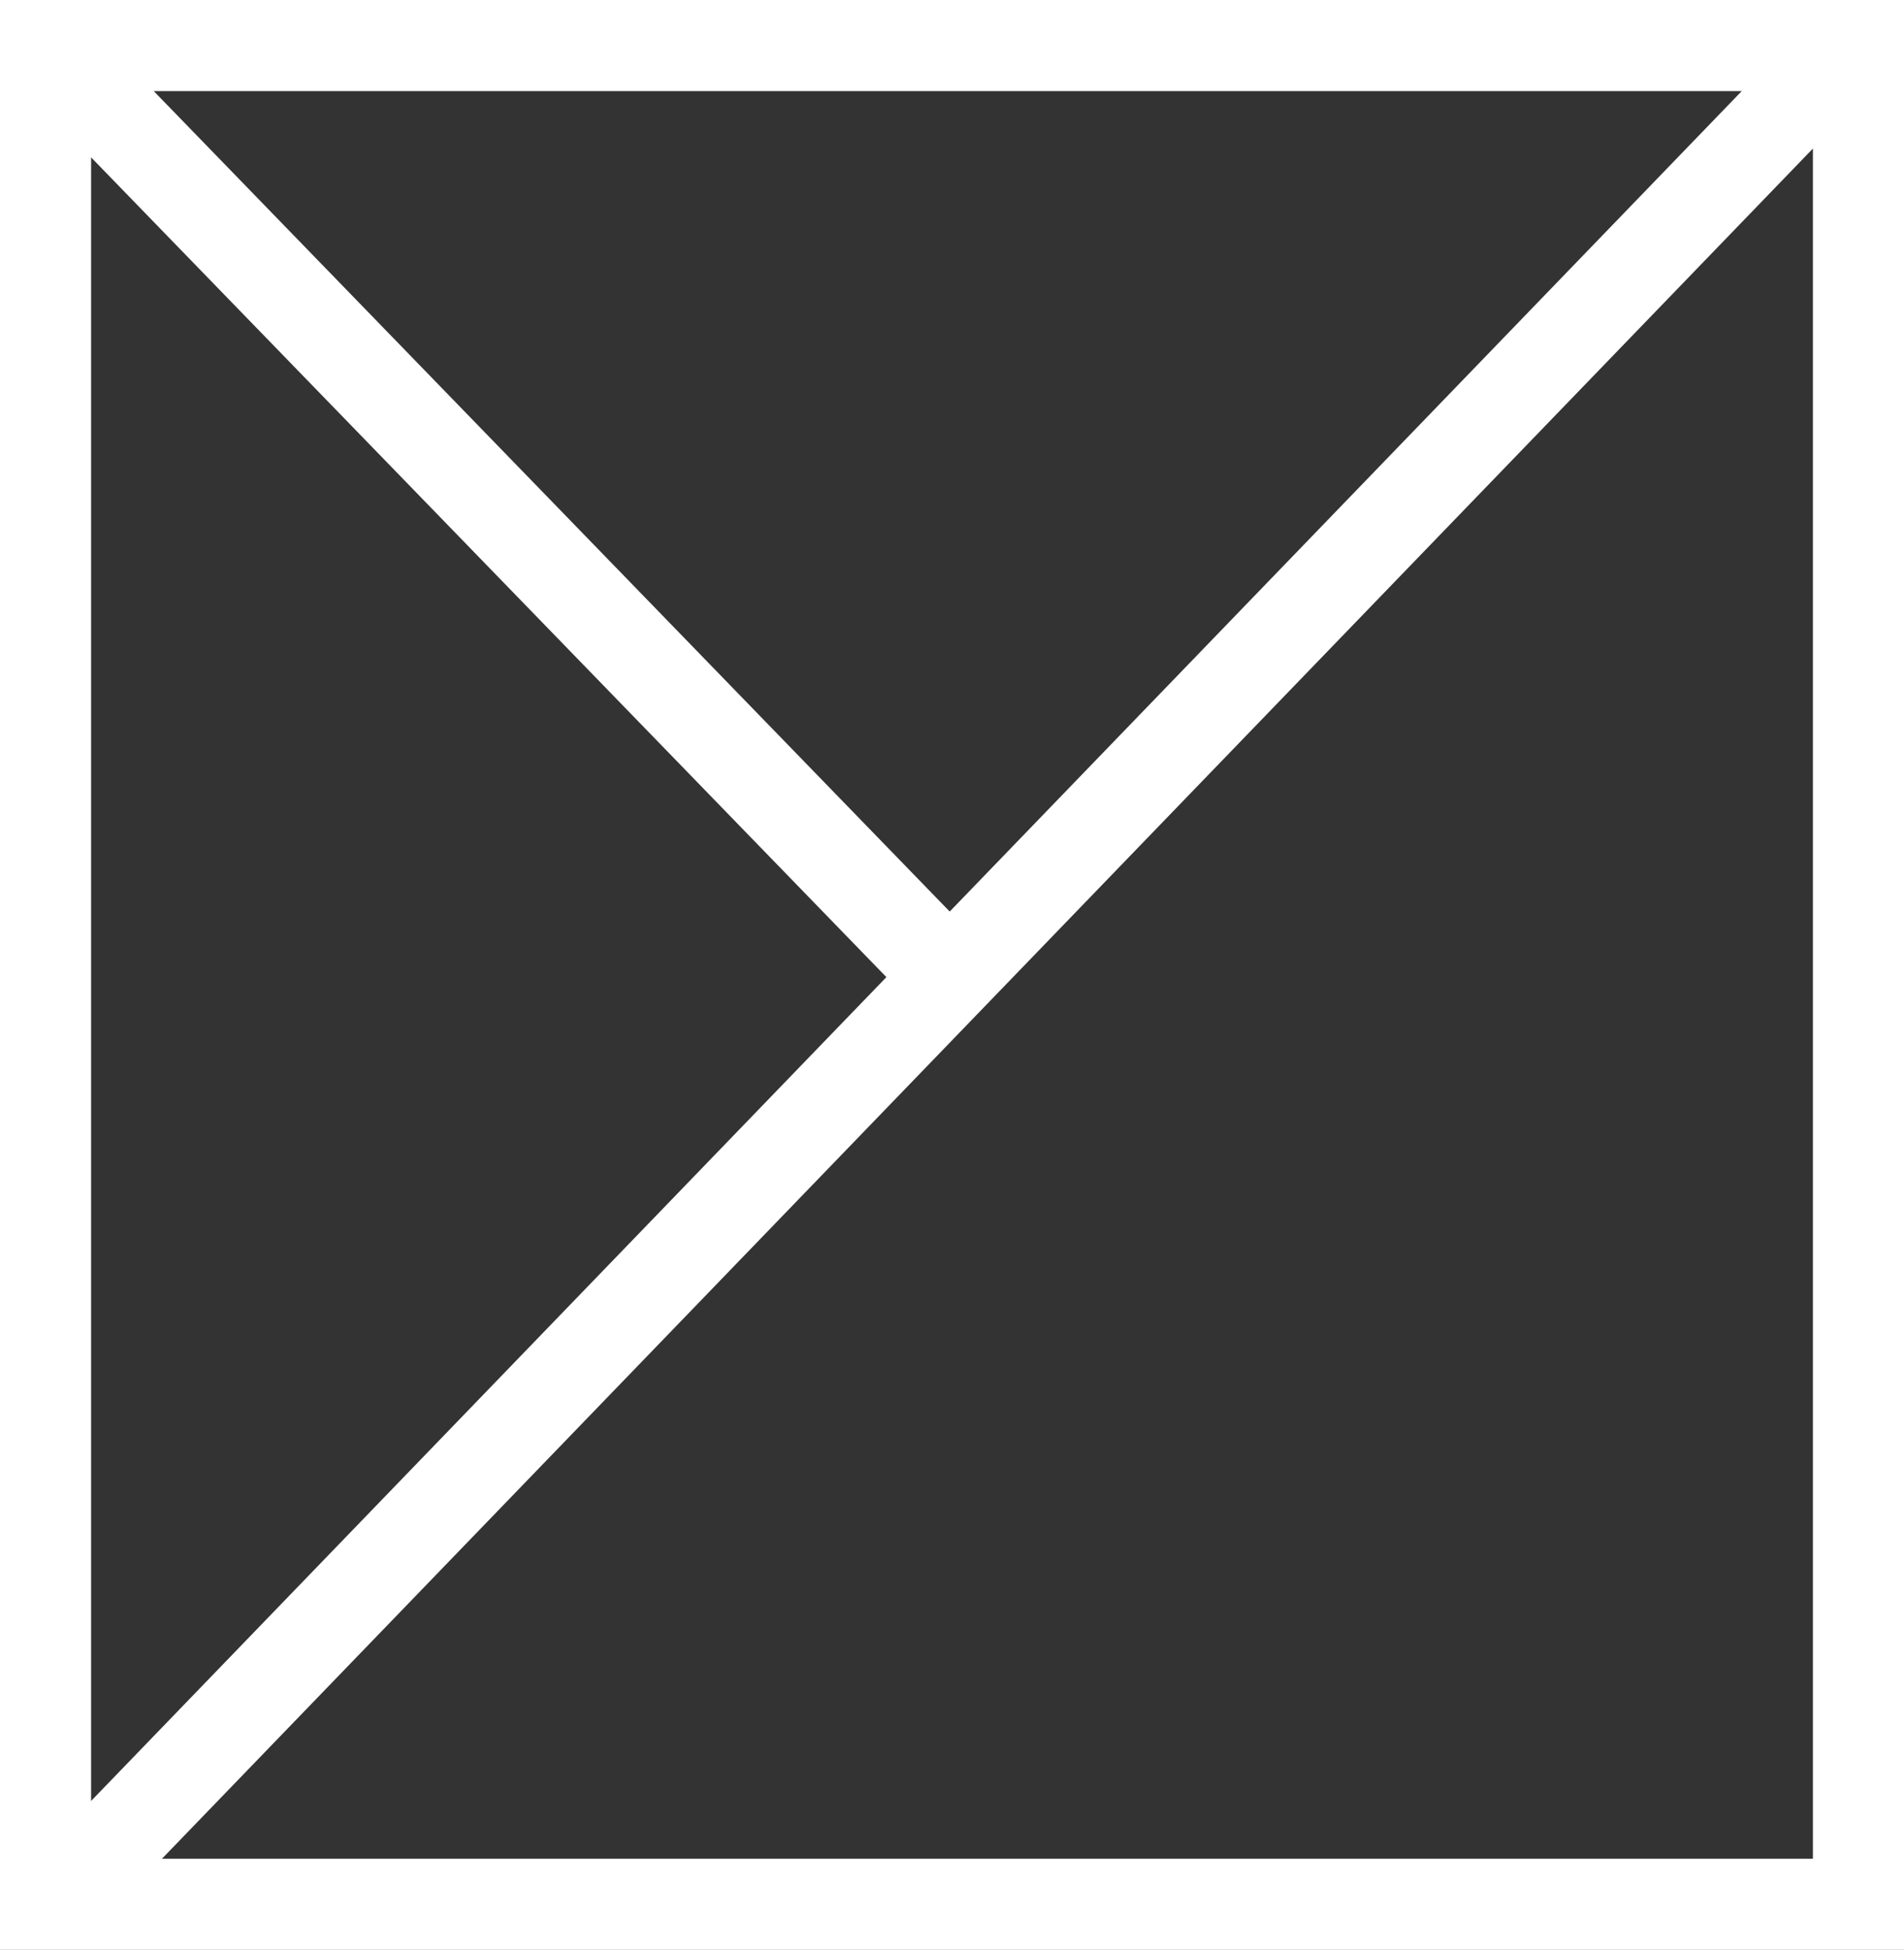 <?xml version="1.0" encoding="utf-8"?>
<!-- Generator: Adobe Illustrator 25.2.3, SVG Export Plug-In . SVG Version: 6.00 Build 0)  -->
<svg version="1.1" id="Layer_1" xmlns="http://www.w3.org/2000/svg" xmlns:xlink="http://www.w3.org/1999/xlink" x="0px" y="0px"
	 viewBox="0 0 20.9 21.4" style="enable-background:new 0 0 20.9 21.4;" xml:space="preserve">
<rect x="0" y="0" width="20.9" height="21.4" fill="#333333" stroke="none"/>
<style type="text/css">
	.st0{fill:none;stroke:#FFFFFF;stroke-miterlimit:10;}
</style>
<g>
	<path class="st0" d="M10.5,10.8L0.7,0.7 M20.2,0.6L0.6,20.9 M20.4,20.9V0.5 M20.4,20.9H0.5V0.5h19.9V20.9z"/>
</g>
</svg>
